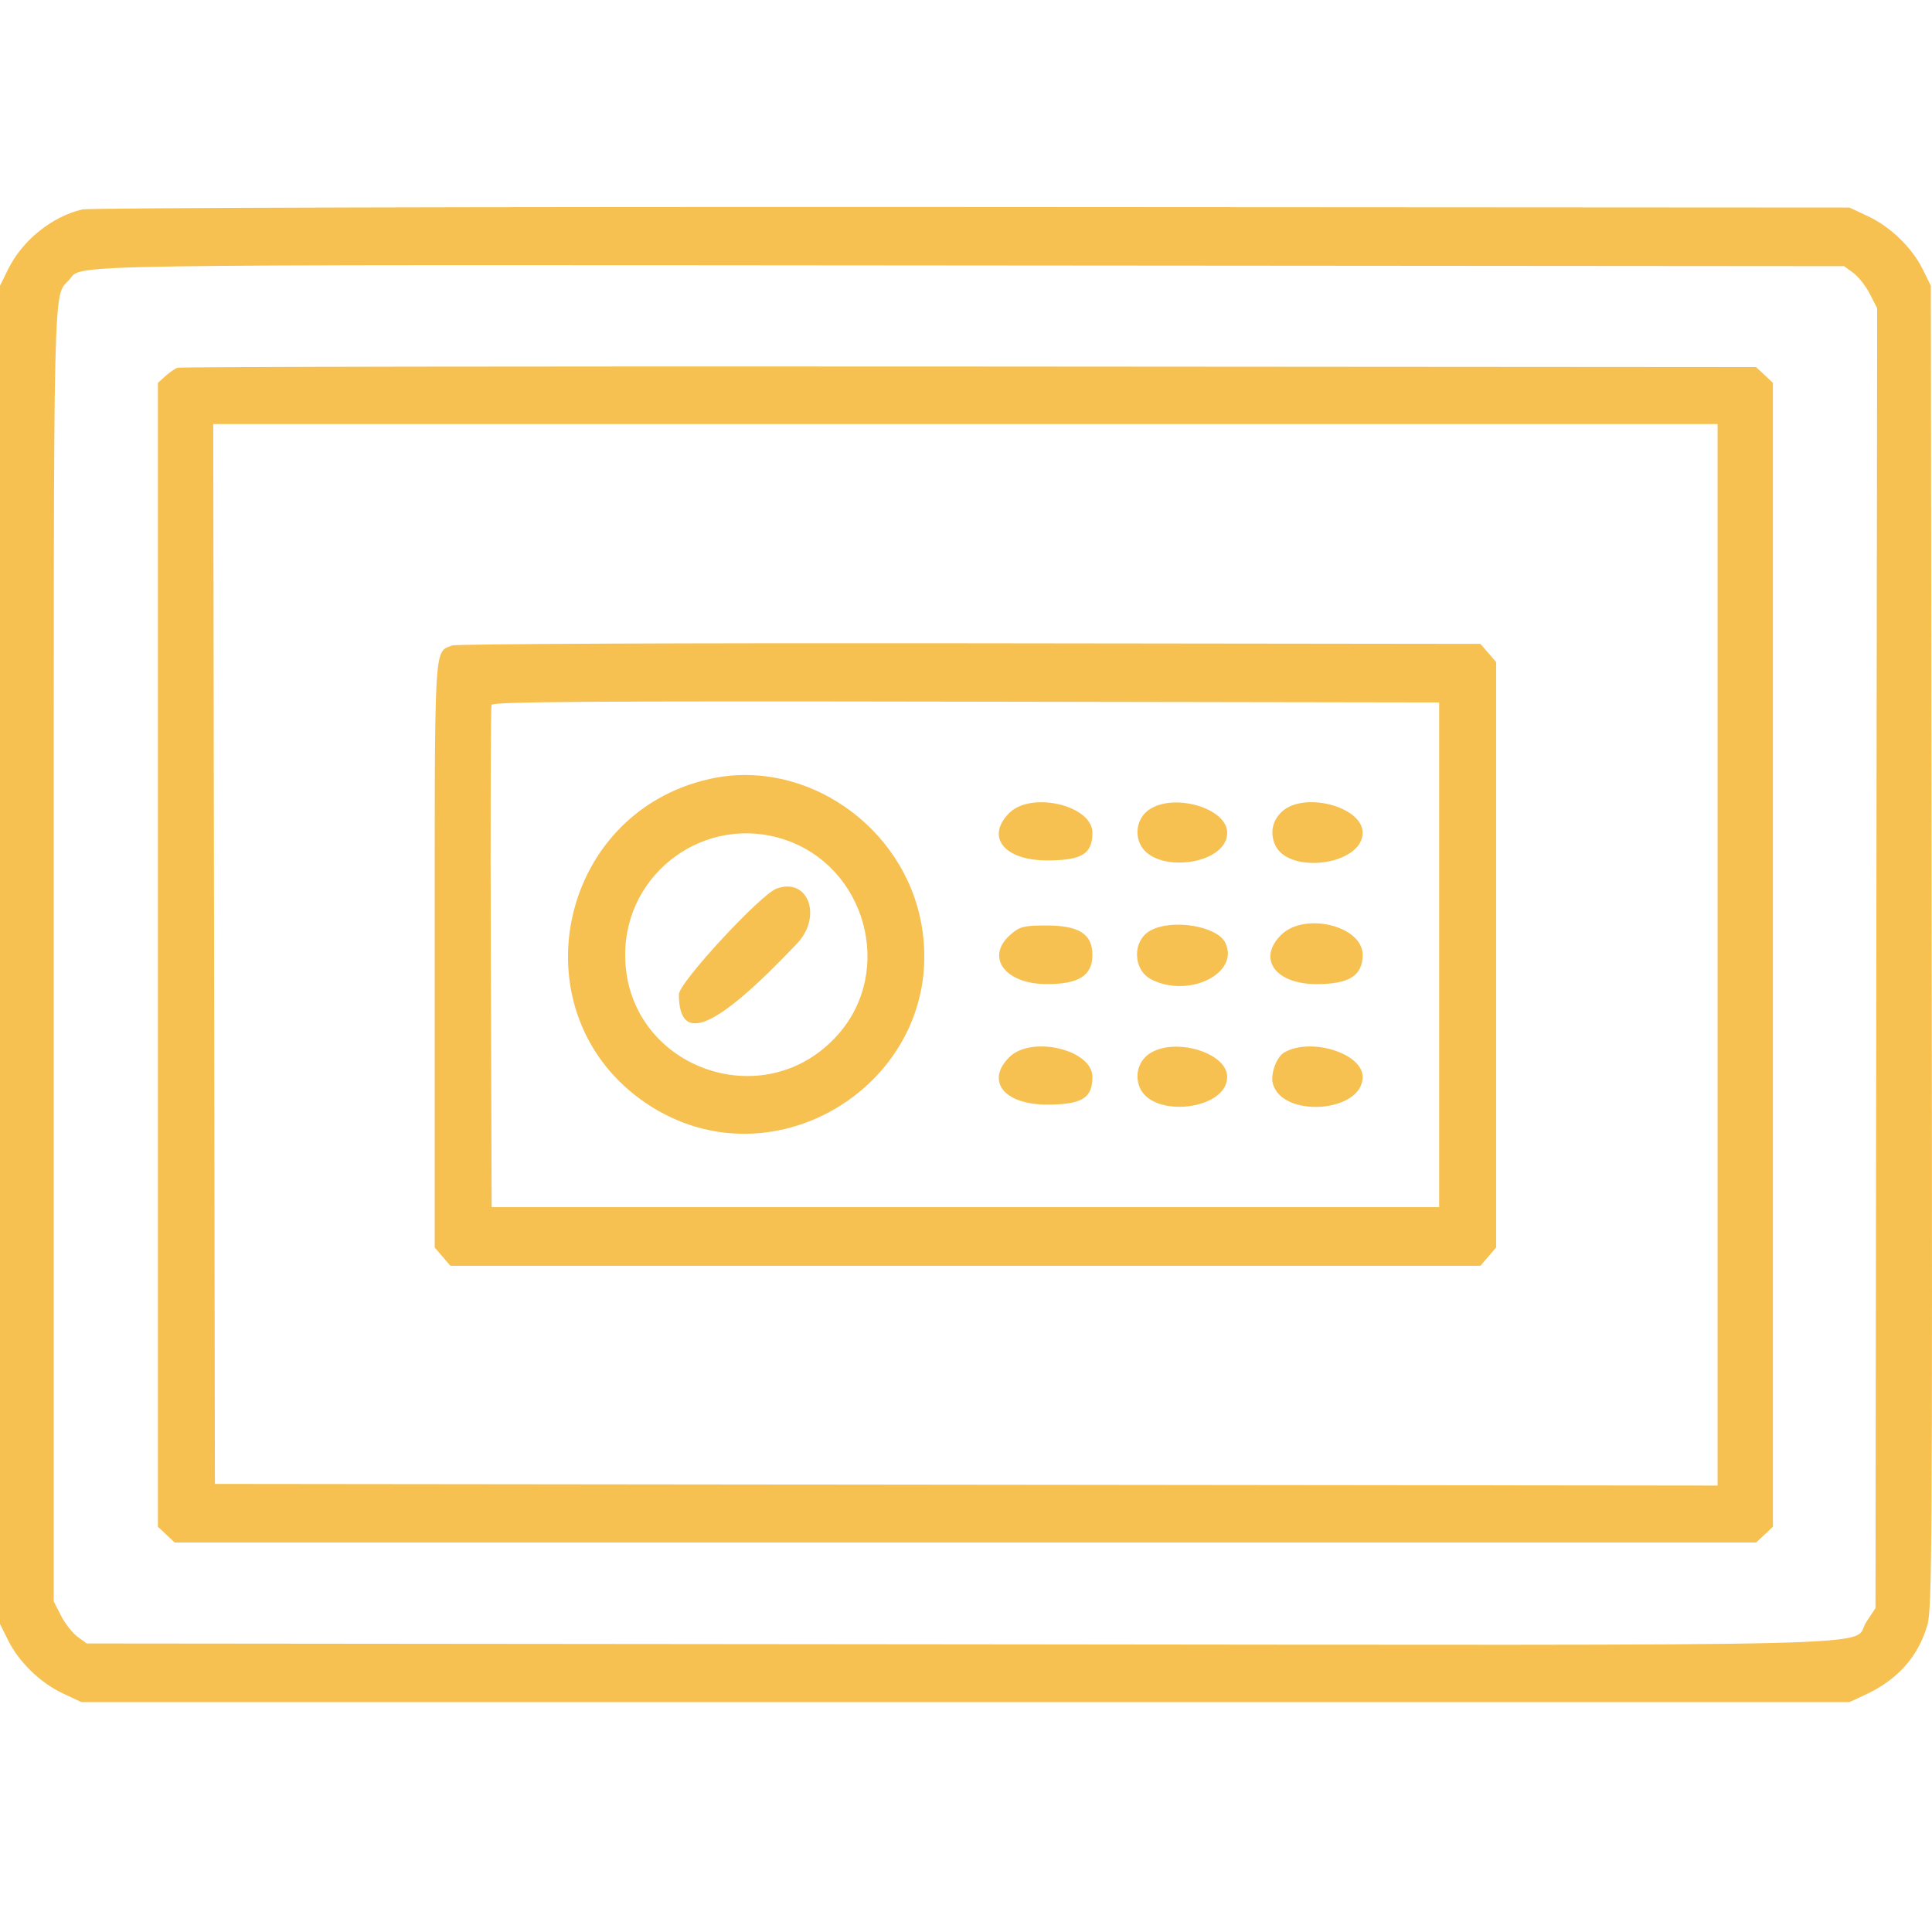 <?xml version="1.0" encoding="UTF-8"?> <svg xmlns="http://www.w3.org/2000/svg" width="56" height="56" viewBox="0 0 56 56" fill="none"> <path fill-rule="evenodd" clip-rule="evenodd" d="M2.382 6.071C1.499 6.28 0.644 6.971 0.231 7.812L0 8.281V27.676V47.071L0.234 47.542C0.547 48.175 1.167 48.777 1.822 49.084L2.359 49.336H27.983H53.607L54.053 49.13C55.001 48.692 55.599 48.023 55.867 47.101C56.001 46.642 56.013 44.624 55.991 27.436L55.967 8.281L55.733 7.809C55.42 7.177 54.799 6.575 54.145 6.268L53.607 6.016L28.172 6.001C13.545 5.993 2.586 6.023 2.382 6.071ZM53.718 7.909C53.865 8.016 54.081 8.291 54.198 8.52L54.411 8.937L54.386 27.775L54.362 46.612L54.096 47.014C53.611 47.748 56.041 47.688 27.85 47.661L2.515 47.637L2.248 47.443C2.102 47.336 1.886 47.061 1.77 46.833L1.557 46.417V27.7C1.557 7.556 1.532 8.642 2.009 8.106C2.413 7.652 1.093 7.673 28.094 7.695L53.452 7.715L53.718 7.909ZM5.144 10.66C5.066 10.688 4.907 10.799 4.79 10.905L4.577 11.098V27.676V44.254L4.821 44.482L5.064 44.711H27.983H50.902L51.146 44.482L51.389 44.254V27.676V11.098L51.146 10.869L50.902 10.64L28.094 10.624C15.549 10.615 5.221 10.631 5.144 10.66ZM49.785 27.676V43.06L28.007 43.036L6.229 43.012L6.205 27.652L6.181 12.292H27.983H49.785V27.676ZM13.105 18.709C12.575 18.924 12.6 18.484 12.6 27.692V36.159L12.827 36.424L13.055 36.689H27.983H42.911L43.139 36.424L43.367 36.159V27.676V19.192L43.139 18.927L42.911 18.663L28.109 18.645C19.889 18.635 13.217 18.663 13.105 18.709ZM41.715 27.676V34.99H27.983H14.251L14.227 27.77C14.213 23.799 14.223 20.497 14.248 20.432C14.283 20.338 17.085 20.319 28.004 20.338L41.715 20.361V27.676ZM20.575 22.577C16.108 23.572 14.96 29.442 18.734 31.982C22.478 34.503 27.488 31.256 26.712 26.811C26.211 23.942 23.339 21.961 20.575 22.577ZM29.253 23.566C28.563 24.257 29.104 24.939 30.343 24.939C31.359 24.939 31.664 24.754 31.664 24.137C31.664 23.345 29.893 22.926 29.253 23.566ZM33.299 23.474C32.998 23.686 32.888 24.091 33.036 24.442C33.417 25.349 35.571 25.089 35.571 24.137C35.571 23.423 34.018 22.971 33.299 23.474ZM37.157 23.526C36.883 23.782 36.808 24.126 36.952 24.472C37.322 25.366 39.497 25.079 39.497 24.137C39.497 23.378 37.793 22.933 37.157 23.526ZM22.752 24.34C25.097 25.128 25.923 28.128 24.302 29.974C22.152 32.423 18.121 30.924 18.121 27.676C18.121 25.268 20.472 23.574 22.752 24.34ZM22.509 25.757C22.038 25.931 19.678 28.485 19.678 28.82C19.678 30.298 20.737 29.844 23.099 27.353C23.848 26.564 23.425 25.419 22.509 25.757ZM29.312 27.071C28.541 27.72 29.111 28.525 30.343 28.525C31.276 28.525 31.664 28.276 31.664 27.676C31.664 27.076 31.276 26.826 30.343 26.826C29.684 26.826 29.57 26.853 29.312 27.071ZM33.349 26.97C32.817 27.259 32.828 28.107 33.368 28.387C34.451 28.946 35.941 28.212 35.517 27.328C35.283 26.841 33.981 26.626 33.349 26.97ZM37.131 27.102C36.439 27.794 36.968 28.525 38.162 28.525C39.11 28.525 39.497 28.279 39.497 27.676C39.497 26.834 37.808 26.425 37.131 27.102ZM29.253 30.645C28.563 31.335 29.104 32.017 30.343 32.017C31.359 32.017 31.664 31.832 31.664 31.215C31.664 30.423 29.893 30.004 29.253 30.645ZM33.299 30.553C32.998 30.764 32.888 31.169 33.036 31.521C33.417 32.428 35.571 32.168 35.571 31.215C35.571 30.502 34.018 30.049 33.299 30.553ZM37.221 30.508C37.003 30.635 36.823 31.123 36.892 31.399C37.149 32.42 39.497 32.253 39.497 31.215C39.497 30.529 37.988 30.06 37.221 30.508Z" fill="#F6C151"></path> </svg> 